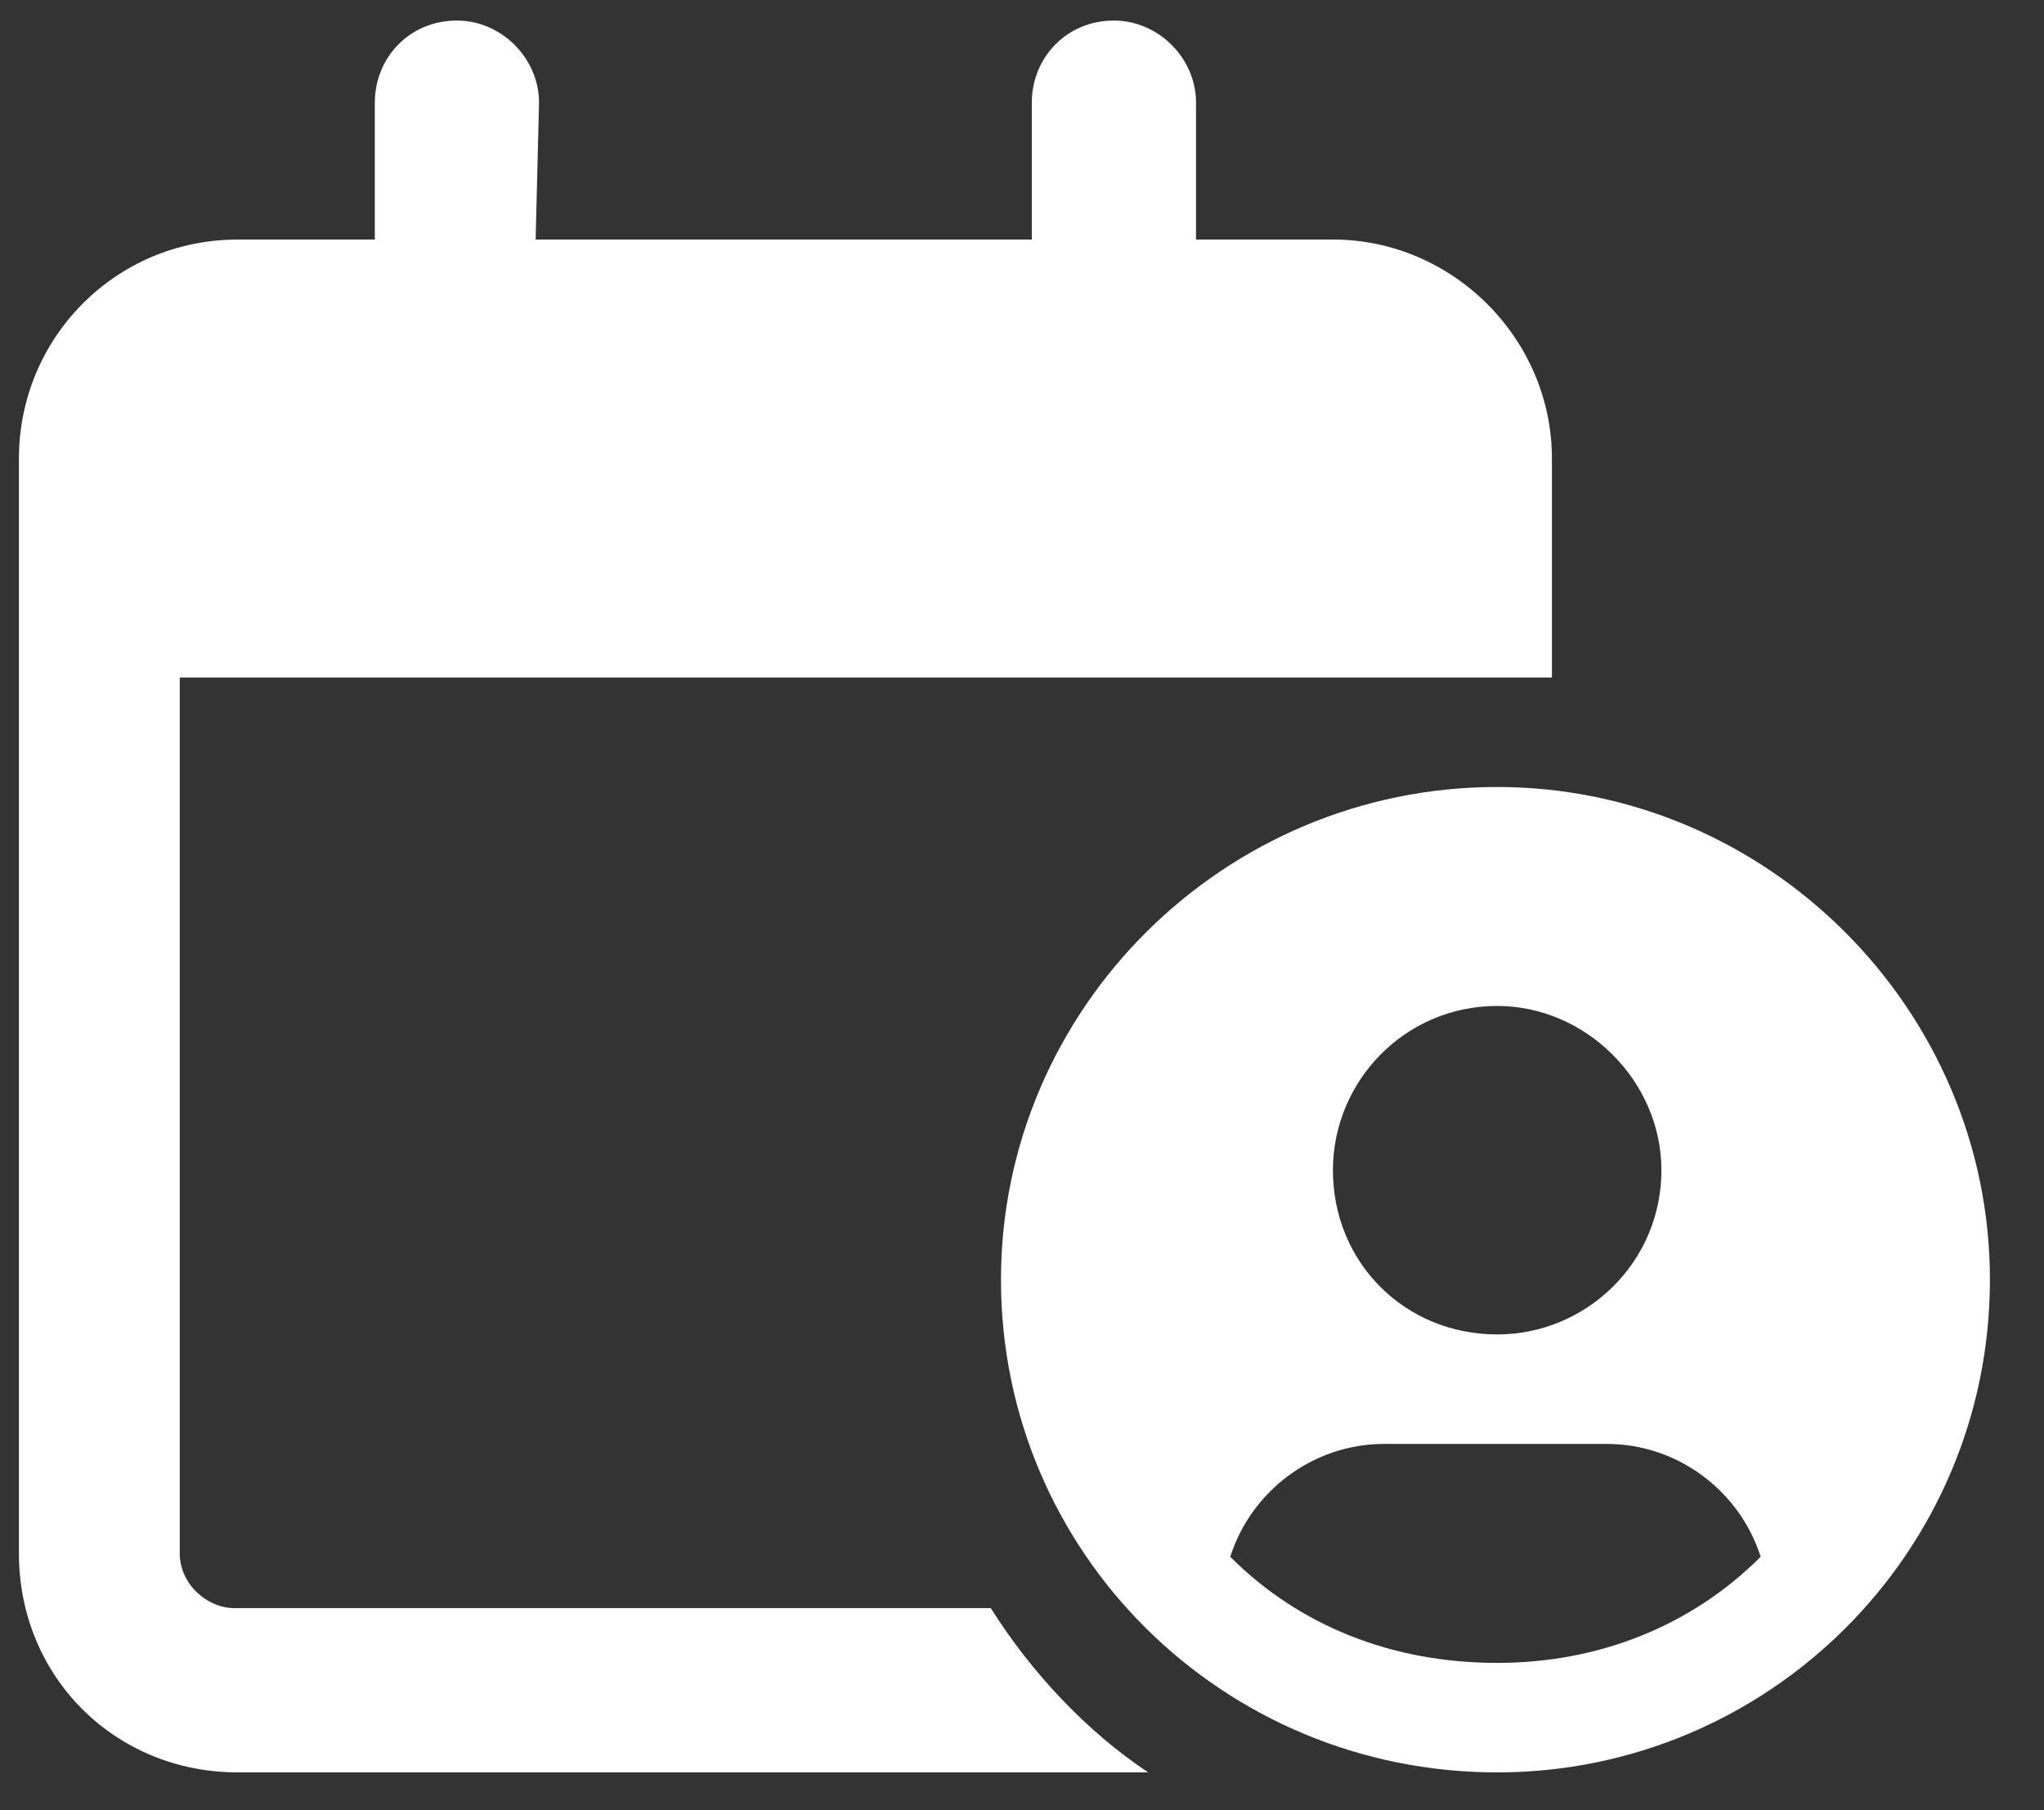 <svg width="35" height="31" viewBox="0 0 35 31" fill="none" xmlns="http://www.w3.org/2000/svg">
<rect x="0" y="0" width="35" height="31" fill="#333333" stroke="none"/>
<path d="M9.172 4.102H17.668V1.758C17.668 0.996 18.254 0.352 19.074 0.352C19.836 0.352 20.48 0.996 20.48 1.758V4.102H22.824C24.875 4.102 26.574 5.801 26.574 7.852V11.602H3.078V26.602C3.078 27.129 3.547 27.539 4.015 27.539H16.965C17.668 28.652 18.605 29.648 19.66 30.352H4.074C1.965 30.352 0.324 28.711 0.324 26.602V7.852C0.324 5.801 1.965 4.102 4.074 4.102H6.418V1.758C6.418 0.996 7.004 0.352 7.824 0.352C8.586 0.352 9.23 0.996 9.23 1.758L9.172 4.102ZM17.14 21.914C17.14 17.285 20.949 13.477 25.637 13.477C30.265 13.477 34.074 17.285 34.074 21.914C34.074 26.602 30.265 30.352 25.637 30.352C20.949 30.352 17.14 26.602 17.14 21.914ZM25.637 28.477C27.394 28.477 28.976 27.832 30.148 26.66C29.797 25.547 28.742 24.727 27.512 24.727H23.703C22.472 24.727 21.418 25.547 21.066 26.66C22.238 27.832 23.82 28.477 25.637 28.477ZM25.637 22.852C27.16 22.852 28.449 21.621 28.449 20.039C28.449 18.516 27.16 17.227 25.637 17.227C24.055 17.227 22.824 18.516 22.824 20.039C22.824 21.621 24.055 22.852 25.637 22.852Z" fill="white"/>
</svg>
